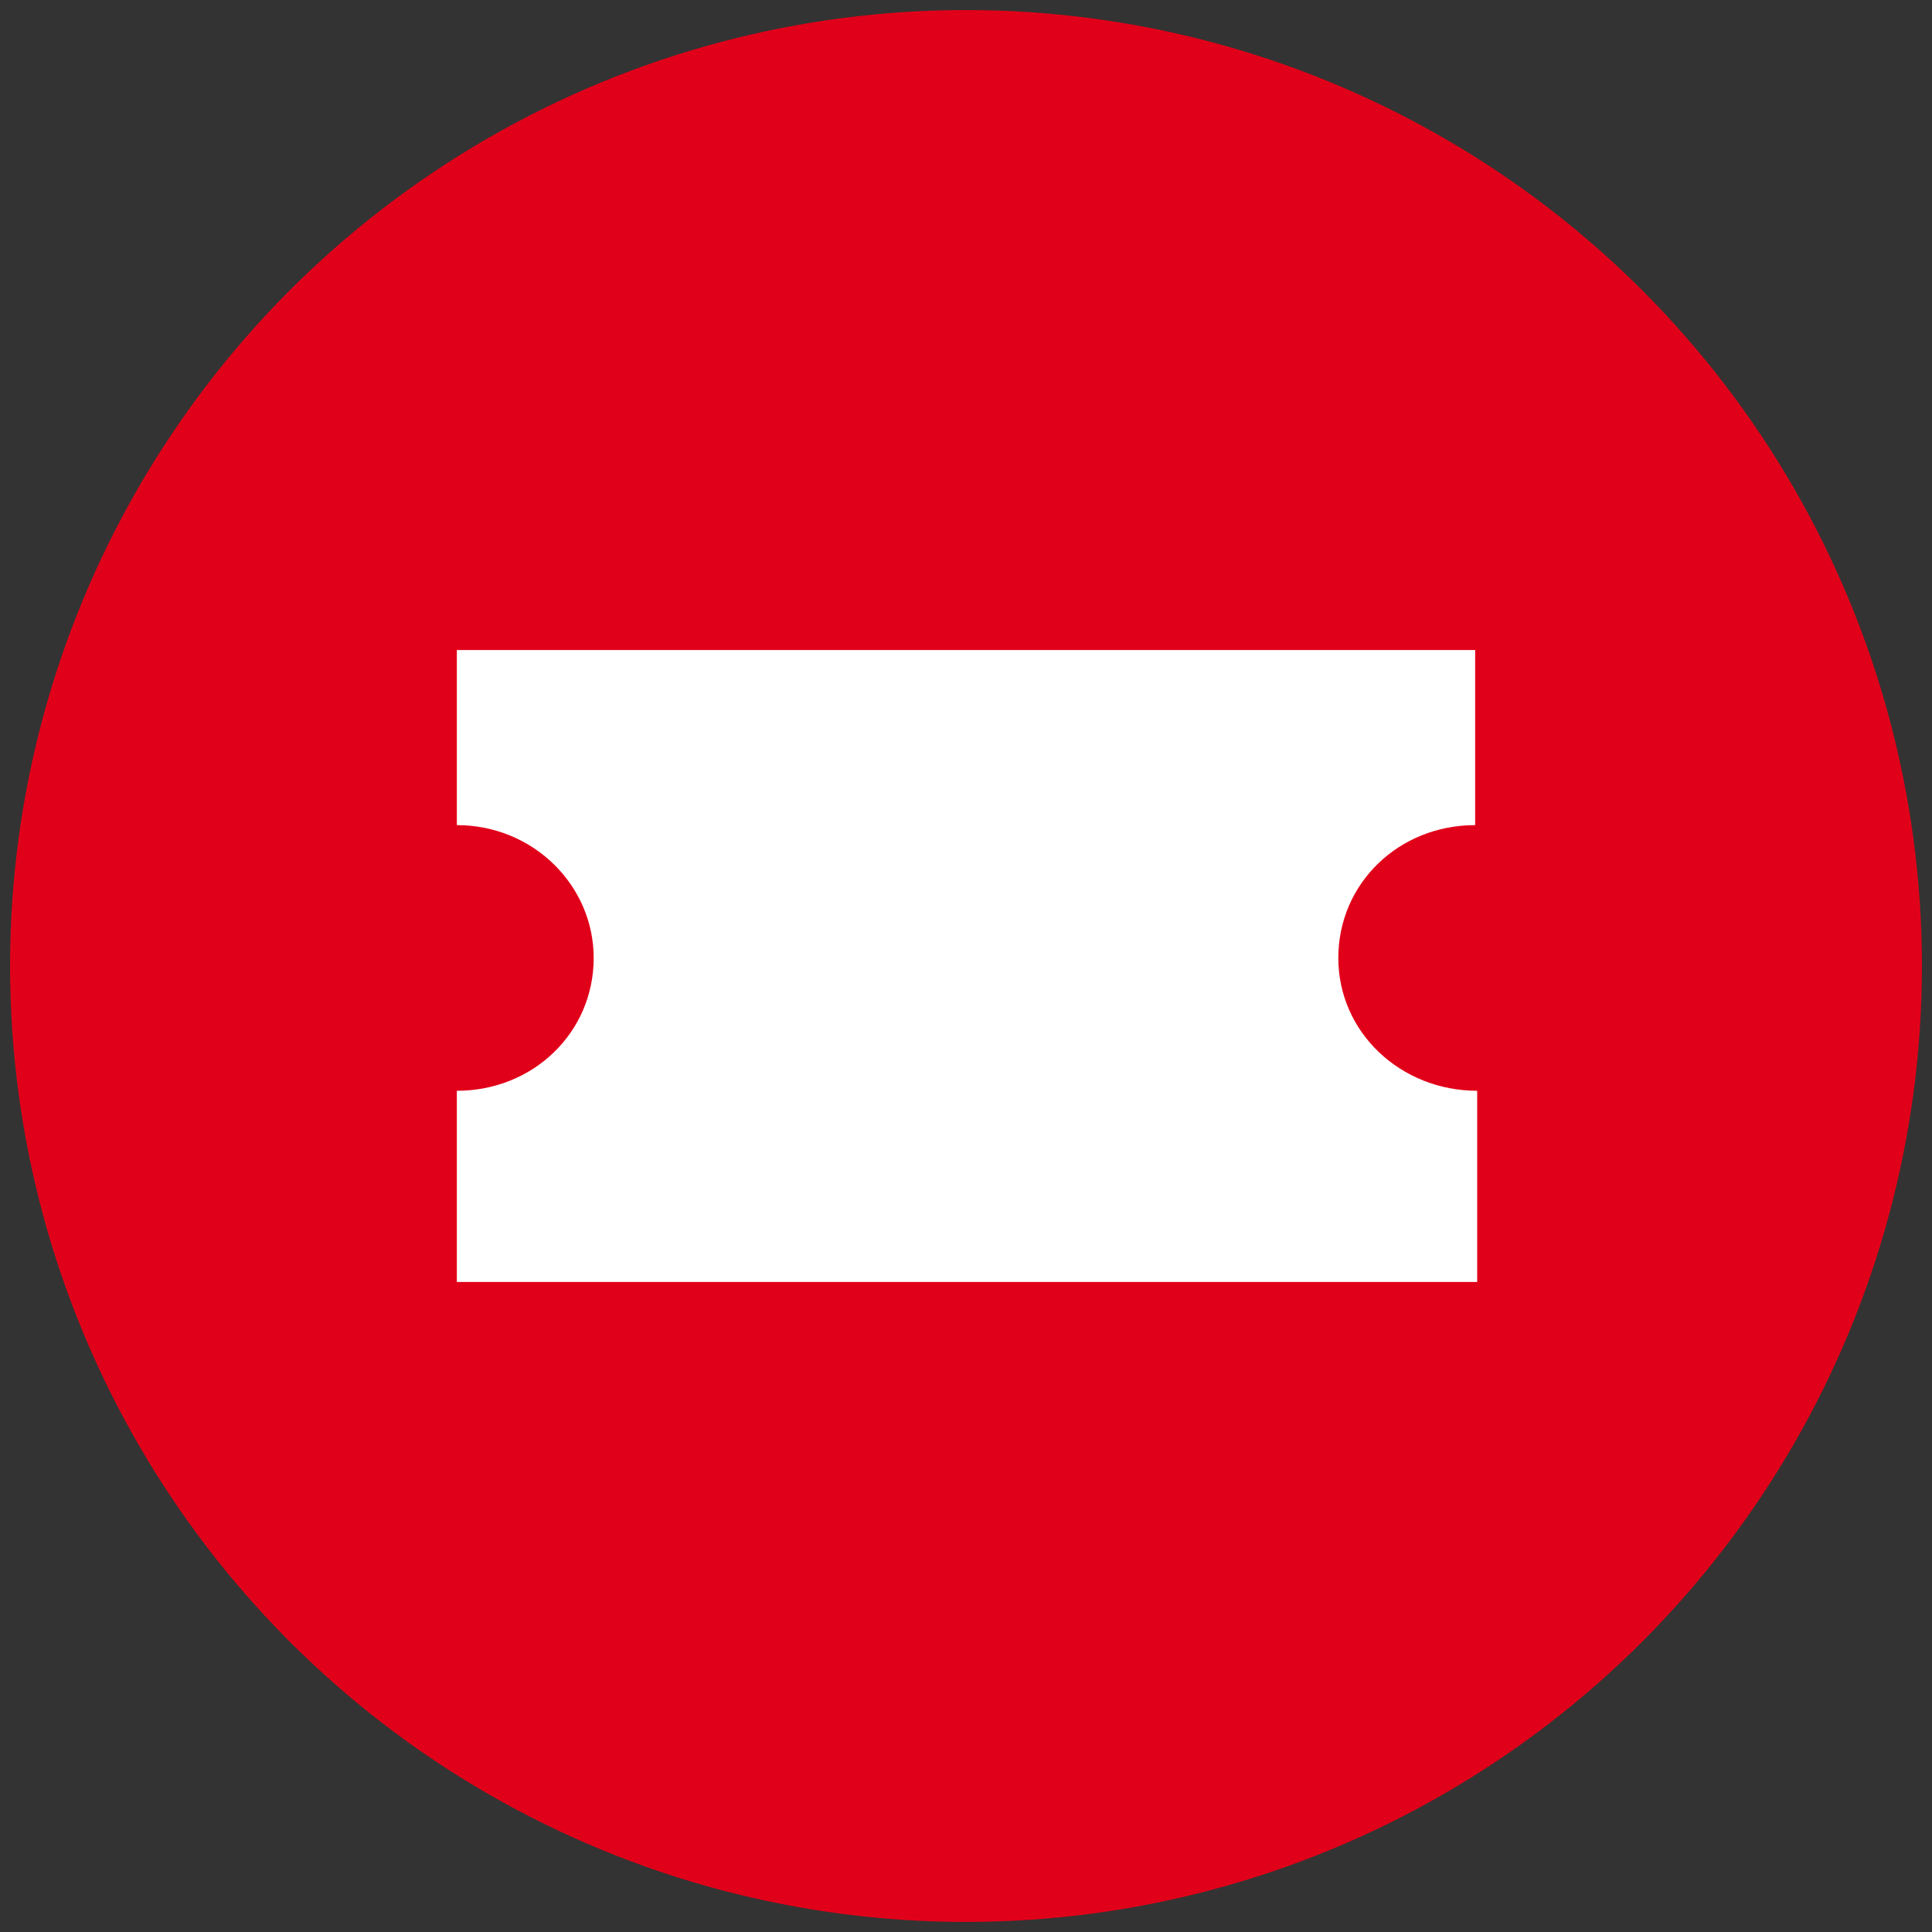 <?xml version="1.0" encoding="utf-8"?>
<!-- Generator: Adobe Illustrator 25.3.1, SVG Export Plug-In . SVG Version: 6.00 Build 0)  -->
<svg version="1.1" id="Capa_1" xmlns="http://www.w3.org/2000/svg" xmlns:xlink="http://www.w3.org/1999/xlink" x="0px" y="0px"
	 viewBox="0 0 96 96" style="enable-background:new 0 0 96 96;" xml:space="preserve">
<rect x="0" y="0" width="96" height="96" fill="#333333" stroke="none"/>
<style type="text/css">
	.st0{fill:#E10019;}
	.st1{fill:#FFFFFF;}
</style>
<circle class="st0" cx="48" cy="48" r="47.5"/>
<path class="st1" d="M66.5,47.6c0-3.7,3-6.6,6.8-6.6v-8.7H48.8H22.7V41c3.8,0,6.8,3,6.8,6.6c0,3.7-3,6.6-6.8,6.6v9.5h26.1h24.6v-9.5
	C69.6,54.2,66.5,51.3,66.5,47.6z"/>
</svg>
